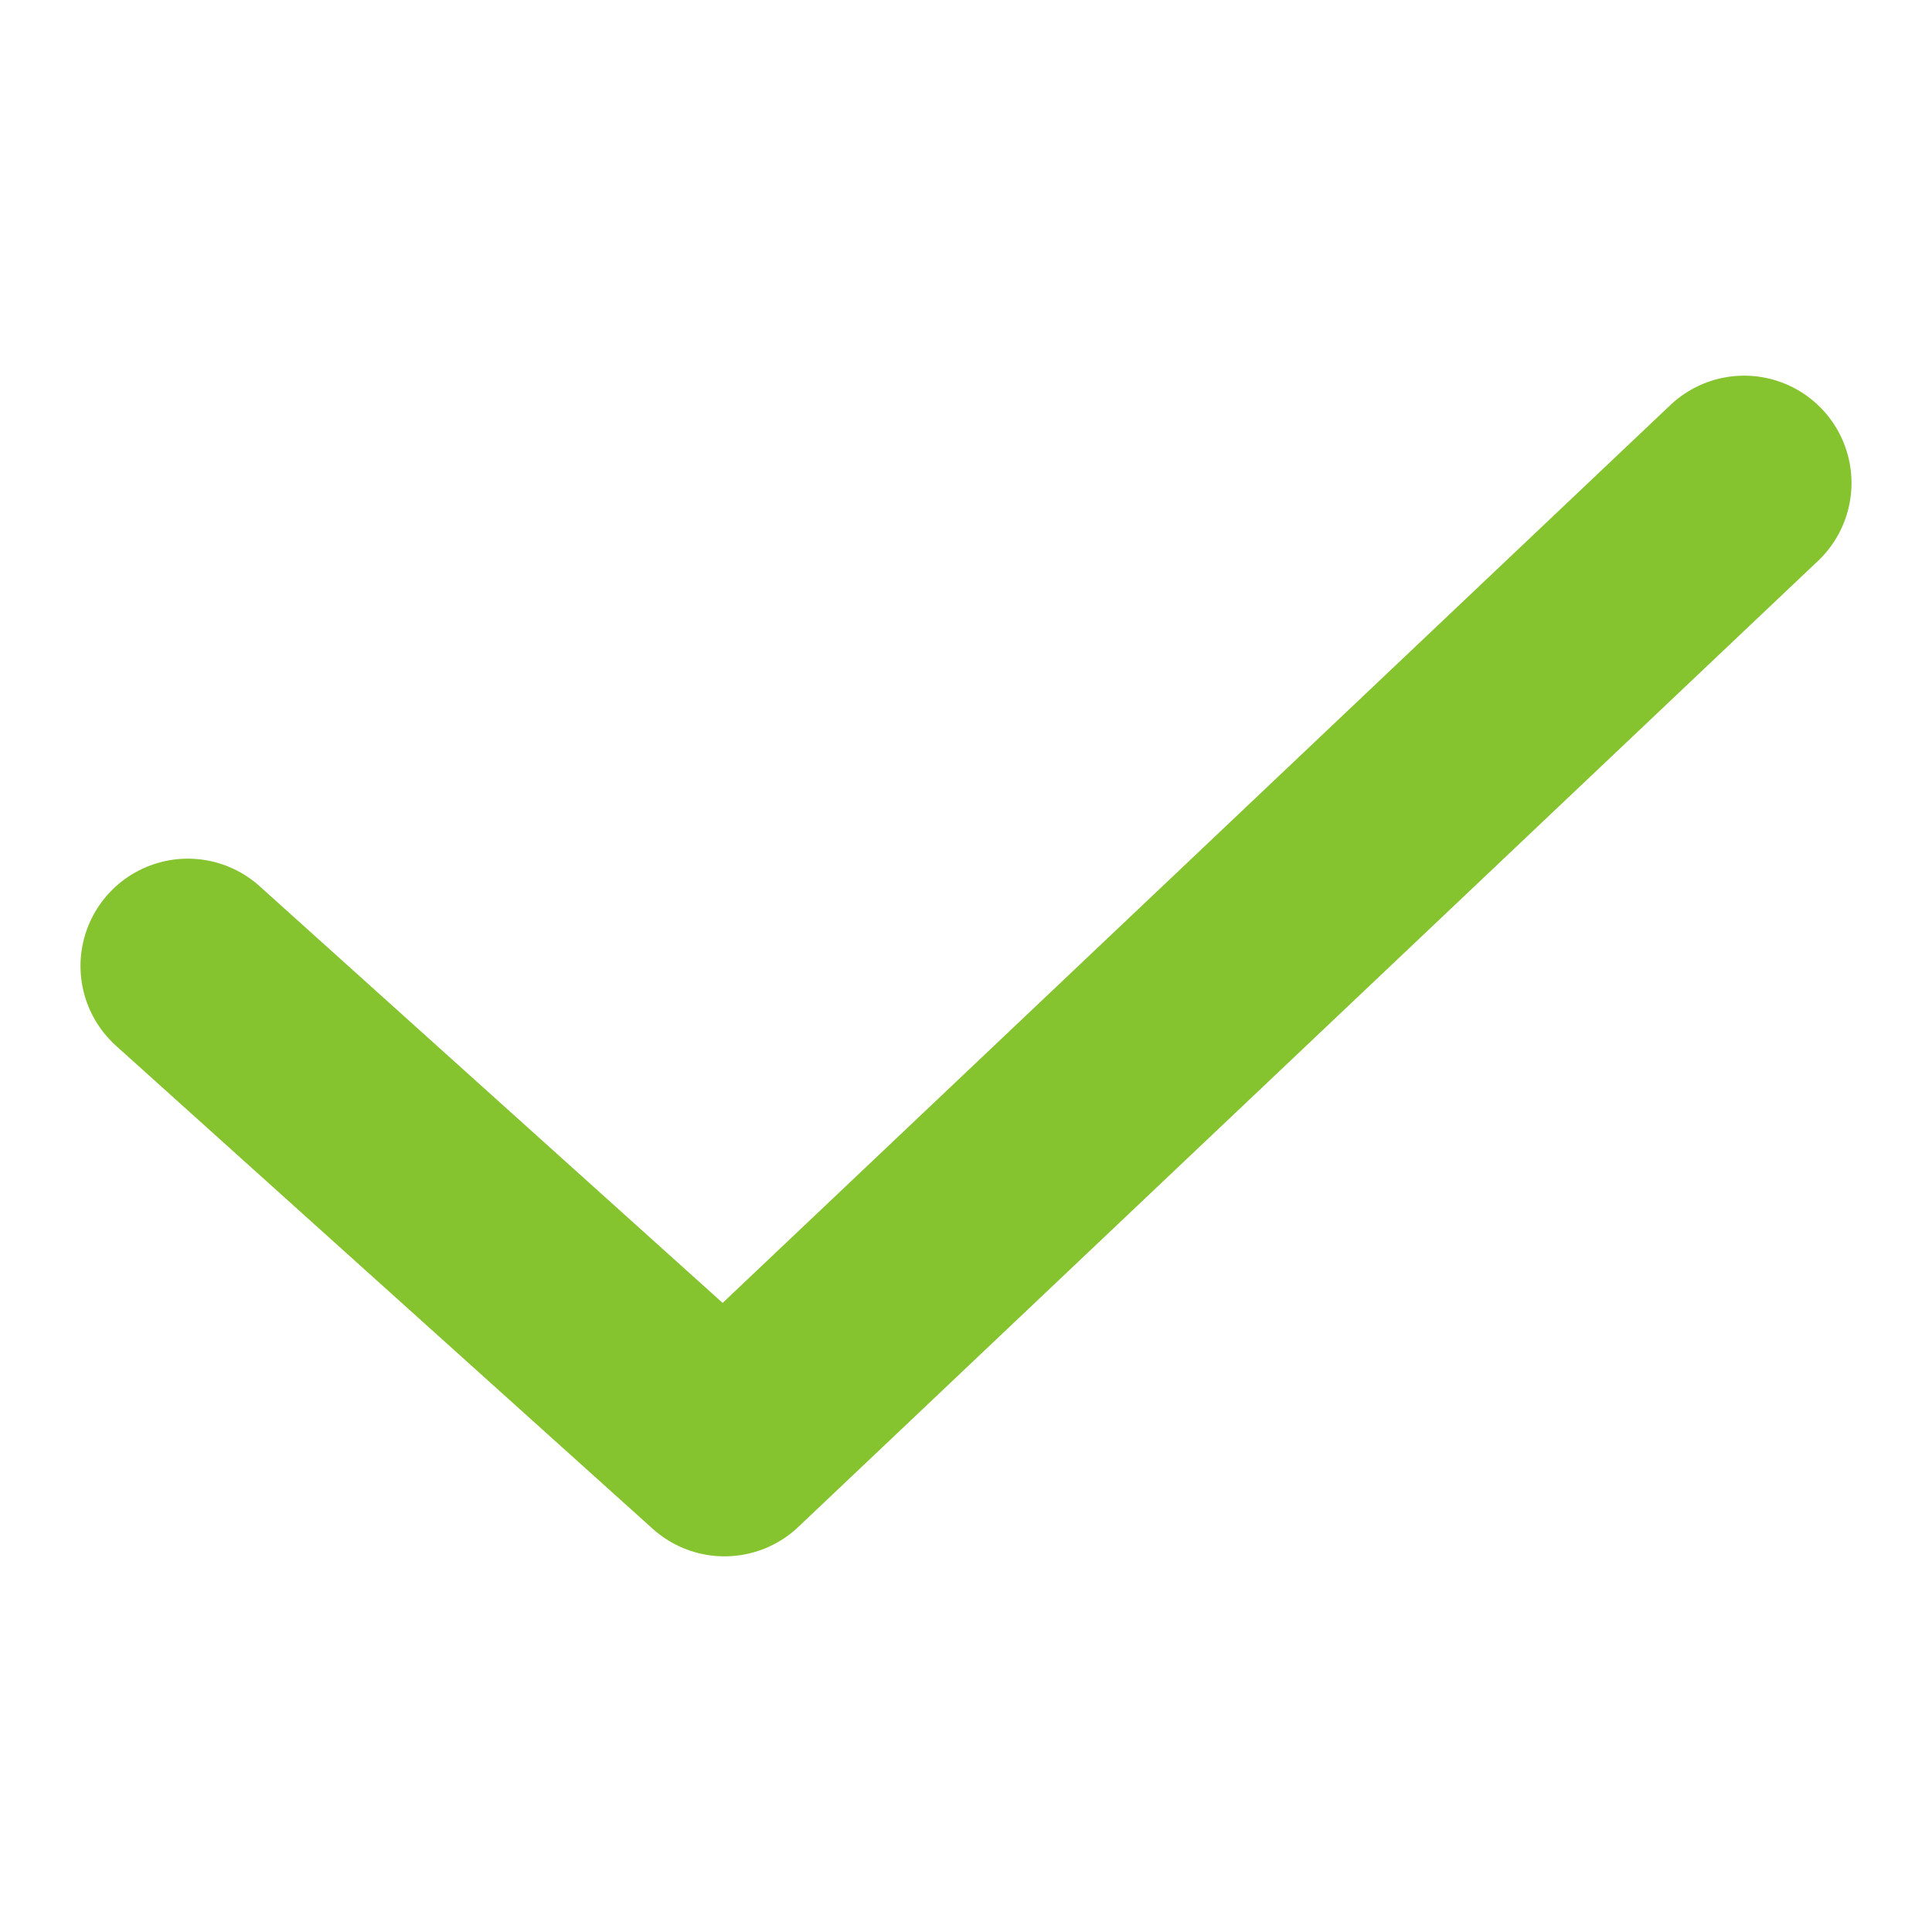 <svg width="18" height="18" viewBox="0 0 18 18" fill="none" xmlns="http://www.w3.org/2000/svg">
<path d="M1.75 9L6.75 13.5L16.25 4.5" stroke="#85C32F" stroke-width="2" stroke-linecap="round" stroke-linejoin="round"/>
</svg>
